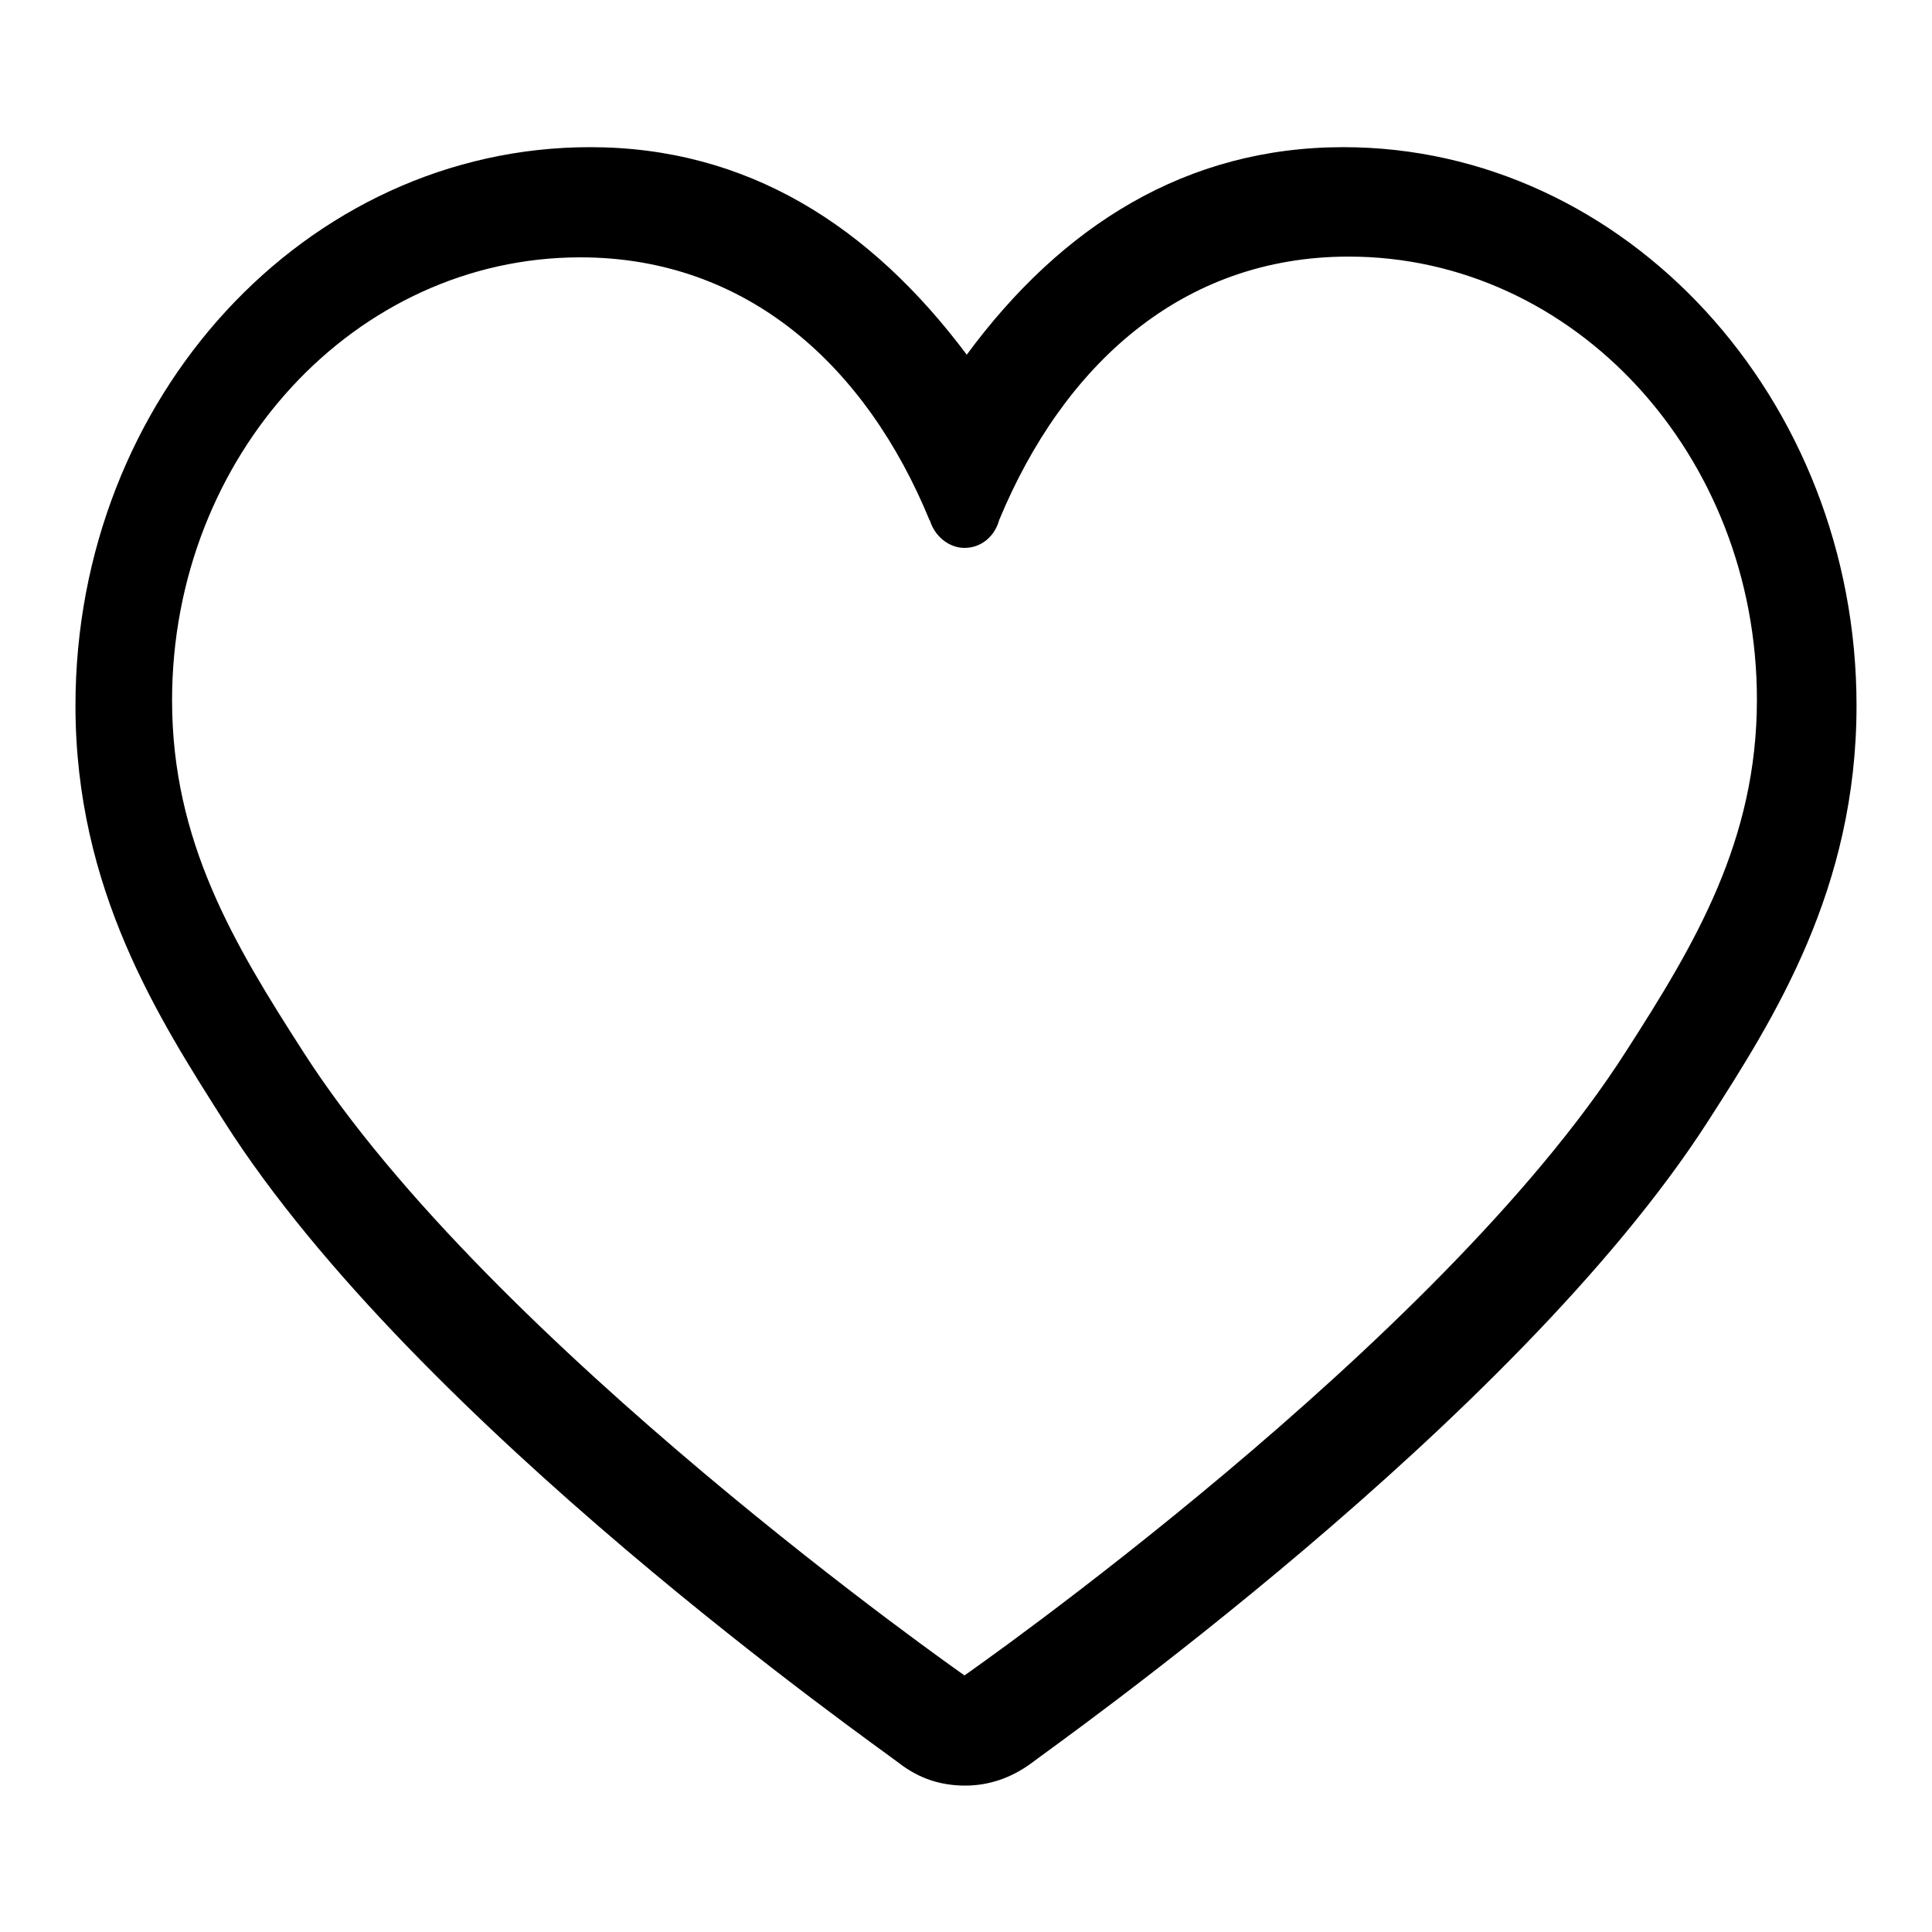 <?xml version="1.0" encoding="utf-8"?>
<!-- Svg Vector Icons : http://www.onlinewebfonts.com/icon -->
<!DOCTYPE svg PUBLIC "-//W3C//DTD SVG 1.1//EN" "http://www.w3.org/Graphics/SVG/1.1/DTD/svg11.dtd">
<svg version="1.1" xmlns="http://www.w3.org/2000/svg" xmlns:xlink="http://www.w3.org/1999/xlink" x="0px" y="0px" viewBox="0 0 256 256" enable-background="new 0 0 256 256" xml:space="preserve">
<g><g><path fill="#000000" d="M178,19.5c-20.8,0-37.3,10.4-49.9,27.5C115.3,29.9,99,19.5,78.2,19.5c-37.6,0-68.2,33.1-68.2,74c0,24.3,11,41.4,19.7,55.1c25.4,40,86.7,82.9,89.4,85c2.7,2.1,5.6,3,8.8,3c3.1,0,6.1-1,8.8-3c2.7-2.1,64-45.2,89.6-85c8.8-13.7,19.7-30.8,19.7-55.1C246,52.8,215.4,19.5,178,19.5L178,19.5L178,19.5L178,19.5z M215.4,139.4c-24.8,38.8-87.6,82.6-87.6,82.6S65,178.1,40.2,139.4c-9.2-14.3-17.4-27.9-17.4-46.6c0-32.4,24.2-58.7,54.1-58.7c22.1,0,37.9,14.4,46.3,34.9v-0.1l0,0c0.6,2.1,2.5,3.7,4.6,3.7c2.2,0,4-1.5,4.6-3.7l0,0c8.5-20.5,24.2-34.9,46.3-34.9c29.9,0,54.1,26.3,54.1,58.7C232.8,111.4,224.6,125.1,215.4,139.4L215.4,139.4L215.4,139.4L215.4,139.4z"/></g></g>
</svg>
